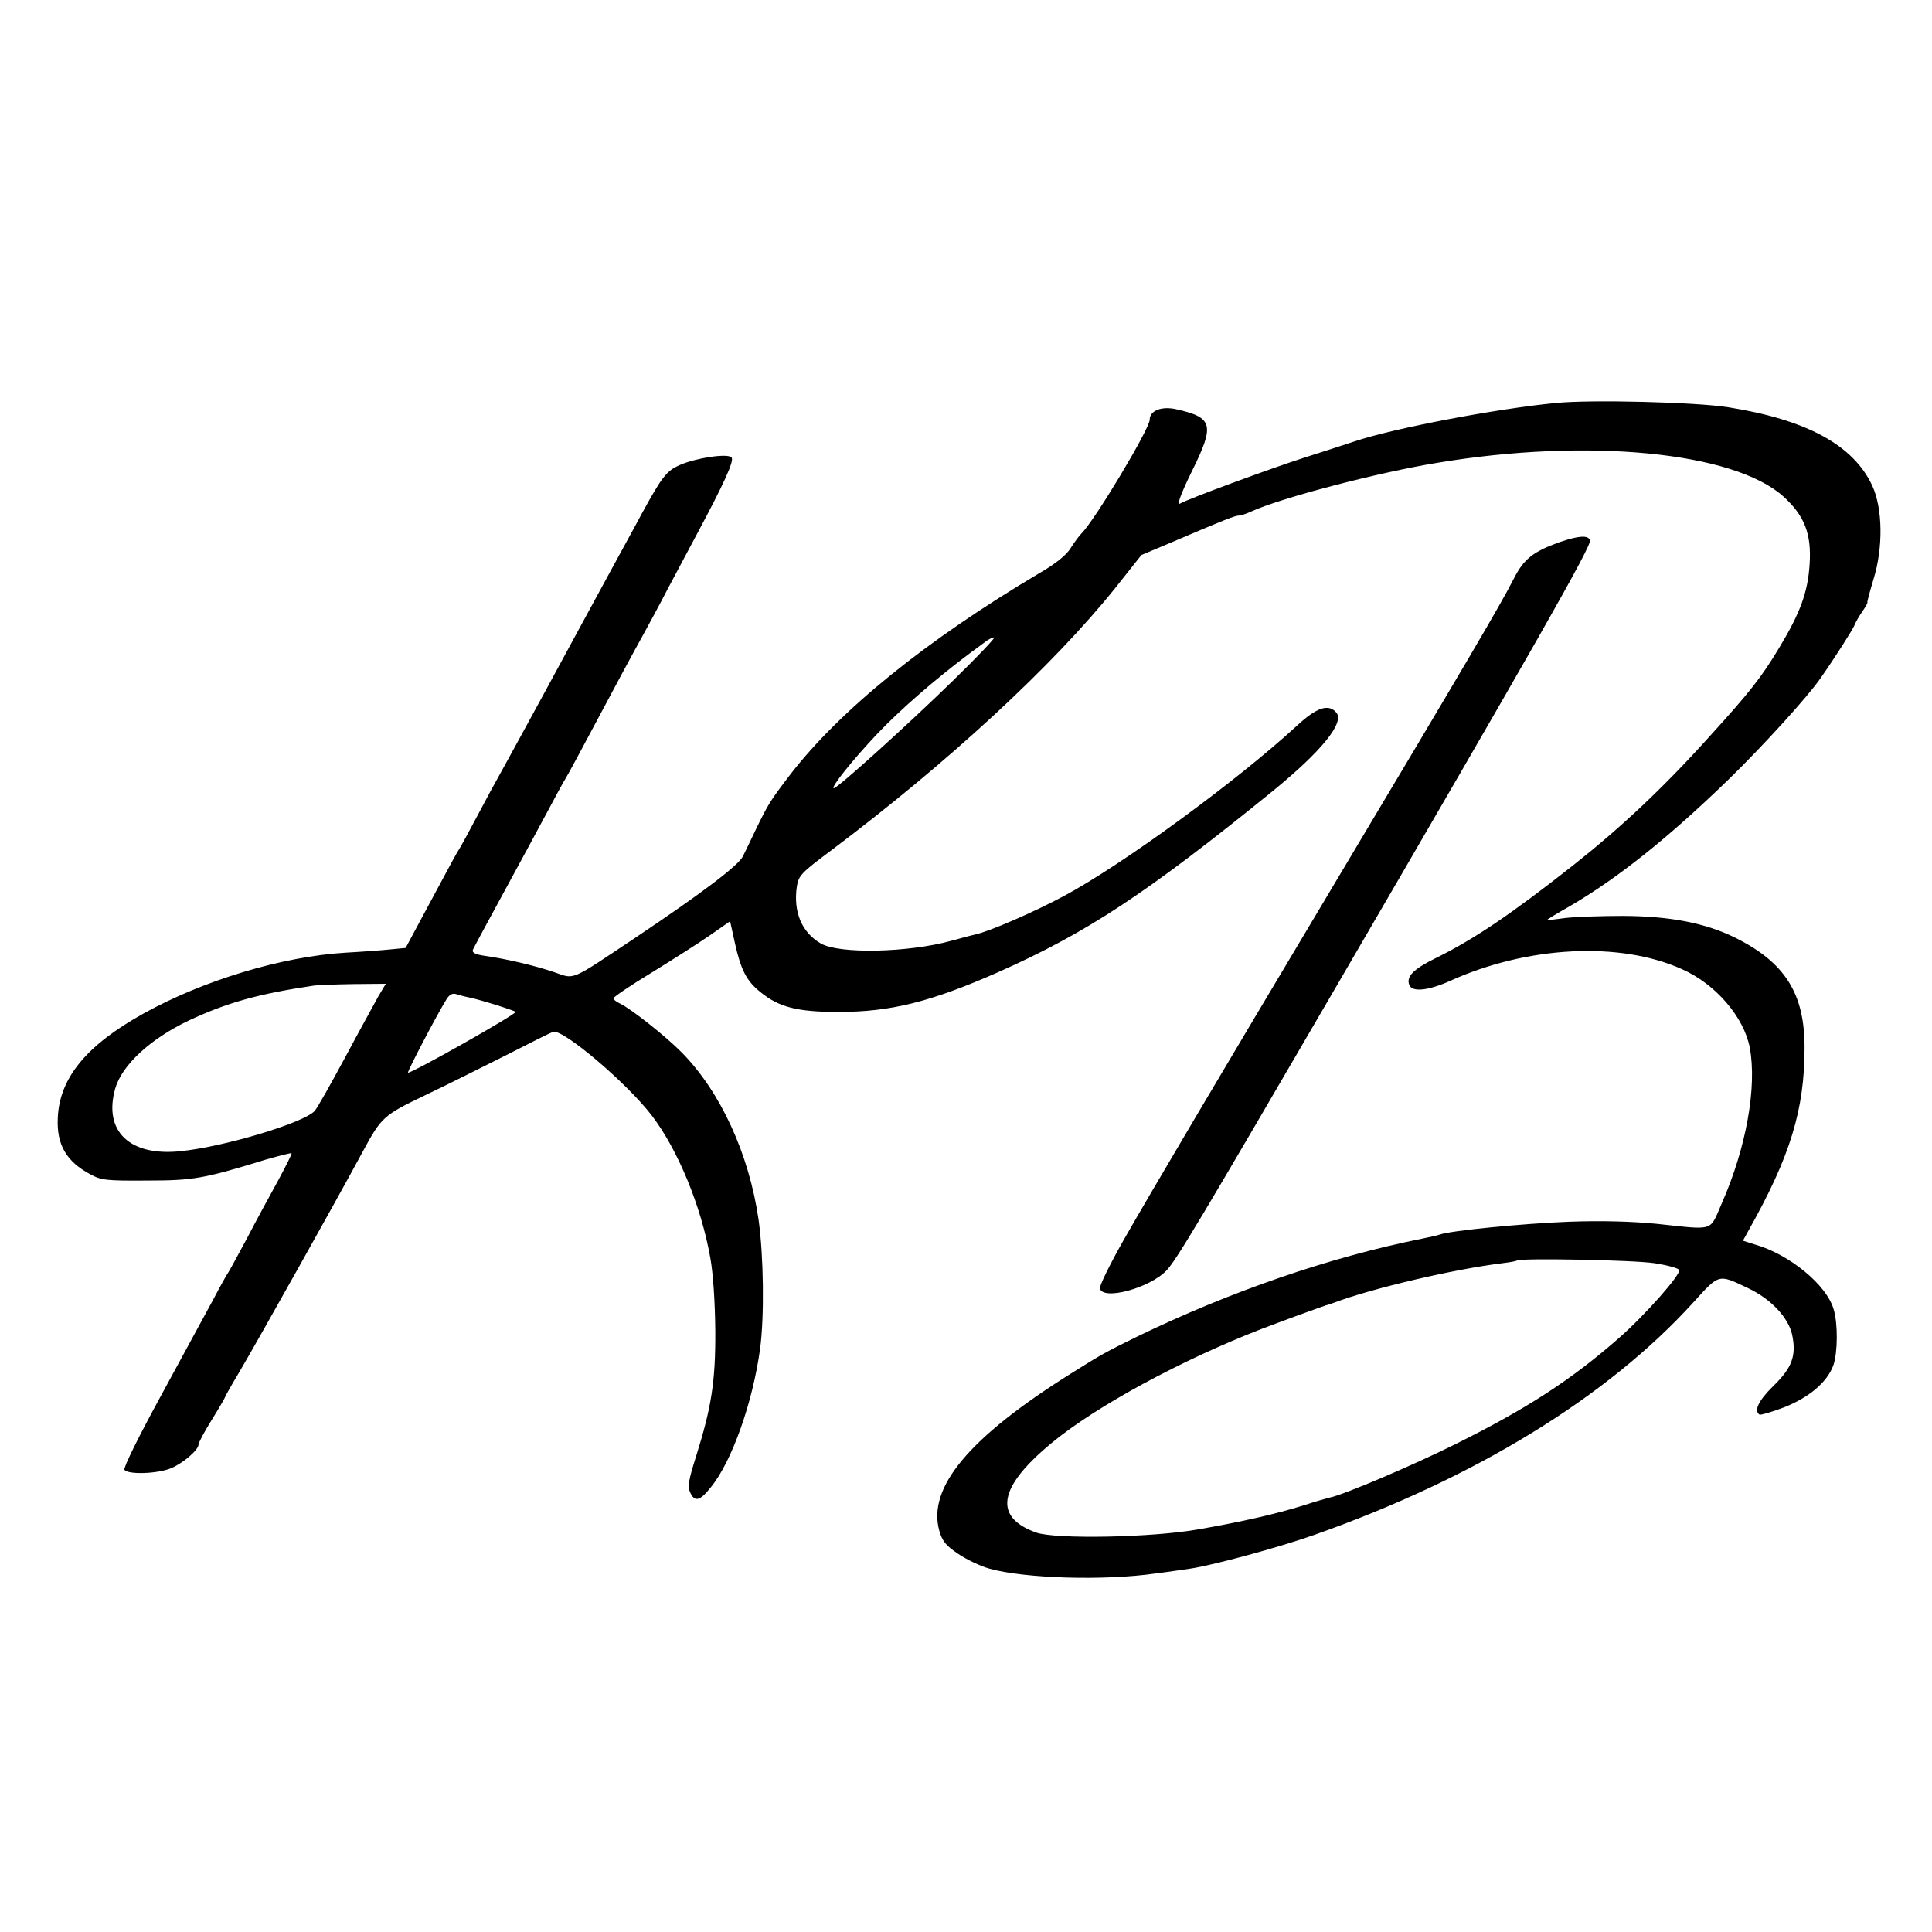<?xml version="1.0" encoding="UTF-8" standalone="no"?> <svg xmlns="http://www.w3.org/2000/svg" version="1.0" width="652pt" height="652pt" viewBox="0 0 652 652" preserveAspectRatio="xMidYMid meet"><g transform="translate(0,652) scale(0.1,-0.1)" fill="#000000" stroke="none"><path d="M5250 5160 c-204 -20 -546 -85 -680 -130 -30 -10 -107 -35 -170 -55 -112 -36 -387 -137 -419 -155 -10 -5 6 38 42 111 77 156 71 180 -54 208 -49 11 -89 -5 -89 -35 0 -31 -185 -339 -230 -384 -9 -9 -25 -31 -37 -50 -14 -23 -51 -53 -105 -84 -383 -227 -673 -462 -842 -681 -67 -88 -73 -97 -117 -188 -16 -34 -35 -73 -42 -87 -15 -31 -141 -126 -362 -274 -225 -150 -204 -141 -274 -117 -64 22 -162 45 -233 55 -34 5 -46 11 -42 21 3 7 51 96 106 197 55 101 120 221 145 268 25 47 53 99 63 115 10 17 55 100 100 185 80 150 112 210 170 315 15 28 48 88 72 135 25 47 69 129 98 184 95 177 128 251 119 262 -12 15 -119 -1 -174 -25 -46 -20 -61 -40 -130 -166 -20 -38 -65 -119 -98 -180 -96 -177 -108 -198 -239 -440 -69 -126 -134 -246 -145 -265 -11 -19 -44 -80 -73 -135 -29 -55 -56 -104 -60 -110 -7 -10 -25 -43 -129 -237 l-52 -97 -52 -5 c-29 -3 -96 -8 -151 -11 -214 -13 -479 -93 -681 -205 -193 -107 -285 -218 -290 -354 -4 -89 29 -146 110 -189 36 -20 55 -22 190 -21 157 0 192 6 403 71 46 13 85 23 86 21 2 -1 -19 -43 -46 -93 -27 -49 -75 -137 -105 -195 -31 -58 -59 -109 -63 -115 -4 -5 -27 -46 -50 -90 -24 -44 -103 -189 -175 -322 -76 -139 -129 -246 -125 -253 11 -17 111 -14 157 5 41 17 93 62 93 80 0 6 20 44 45 84 25 40 45 75 45 77 0 2 22 41 49 86 64 109 321 567 416 743 62 115 70 122 210 189 72 34 195 96 275 136 80 41 150 76 157 78 34 9 248 -172 333 -283 87 -114 166 -304 197 -479 10 -55 16 -151 17 -246 1 -172 -13 -260 -65 -425 -25 -79 -29 -102 -20 -121 15 -34 33 -30 70 17 71 87 141 285 166 466 15 110 12 316 -5 437 -32 221 -128 431 -259 564 -53 54 -172 148 -208 165 -13 6 -23 14 -23 18 0 4 57 43 128 86 70 43 158 99 197 126 l69 48 16 -73 c20 -90 39 -128 85 -165 63 -52 125 -68 265 -68 176 0 311 34 536 133 300 133 503 266 930 613 164 134 242 230 214 264 -26 31 -66 18 -132 -43 -204 -188 -590 -470 -786 -575 -100 -54 -254 -121 -302 -131 -14 -3 -50 -13 -80 -21 -145 -40 -378 -45 -440 -9 -64 37 -93 106 -81 191 6 38 14 47 116 123 395 297 749 624 959 886 l88 111 107 45 c168 72 209 88 221 88 7 0 26 6 43 14 101 46 425 131 627 164 509 85 1000 37 1168 -113 72 -65 96 -127 89 -230 -6 -94 -32 -164 -102 -280 -60 -100 -98 -149 -240 -305 -153 -170 -295 -303 -457 -431 -207 -163 -331 -247 -458 -310 -80 -39 -105 -64 -94 -93 10 -25 64 -19 136 13 262 119 575 135 785 40 113 -50 208 -161 228 -264 25 -133 -12 -339 -94 -525 -43 -98 -21 -91 -221 -70 -82 8 -183 11 -295 7 -155 -6 -399 -30 -435 -43 -8 -3 -35 -9 -60 -14 -311 -62 -650 -179 -963 -331 -104 -51 -119 -59 -227 -127 -339 -213 -481 -382 -440 -528 10 -35 22 -50 64 -78 28 -19 76 -42 106 -50 119 -33 387 -41 560 -16 41 5 93 13 115 16 77 11 301 72 420 114 544 192 989 465 1279 784 89 98 84 97 185 49 78 -37 136 -99 149 -157 15 -71 0 -112 -64 -174 -49 -48 -66 -83 -46 -96 4 -2 42 9 84 25 83 33 144 84 165 141 15 43 16 141 1 190 -24 82 -149 185 -265 218 l-41 13 17 31 c143 253 191 411 191 621 0 183 -66 287 -235 371 -100 49 -217 72 -377 73 -73 0 -161 -3 -195 -7 -35 -5 -63 -8 -63 -7 0 1 35 23 78 47 164 96 334 232 536 428 117 114 266 278 309 340 52 74 109 165 115 179 3 9 15 30 26 46 12 17 20 31 18 33 -1 1 8 35 20 75 34 108 32 242 -4 319 -64 136 -221 222 -488 264 -112 17 -459 26 -580 14z m-2035 -938 c-141 -138 -388 -362 -401 -362 -13 0 62 94 146 183 79 83 195 184 315 274 17 12 39 29 50 37 11 9 25 15 30 15 6 0 -57 -66 -140 -147z m-1938 -1064 c-13 -24 -64 -116 -112 -206 -48 -89 -94 -171 -103 -181 -36 -40 -304 -121 -453 -136 -172 -18 -261 68 -220 212 23 79 118 167 248 229 128 60 234 90 423 118 14 2 74 4 133 5 l109 1 -25 -42z m301 -3 c34 -6 162 -46 162 -50 0 -9 -346 -205 -363 -205 -5 0 98 197 130 248 10 16 20 21 33 17 10 -3 27 -8 38 -10z m4006 -898 c44 -7 81 -17 83 -23 5 -16 -116 -153 -204 -230 -161 -141 -310 -238 -554 -359 -143 -71 -375 -170 -422 -179 -12 -3 -51 -14 -87 -26 -93 -29 -206 -55 -355 -81 -157 -28 -482 -34 -548 -11 -154 55 -126 165 83 327 166 127 460 281 730 380 85 32 160 58 165 60 6 1 17 5 25 8 129 49 407 114 570 134 25 3 47 7 49 9 10 9 393 2 465 -9z"></path><path d="M5262 4690 c-89 -32 -120 -57 -154 -124 -43 -85 -157 -279 -618 -1051 -375 -628 -601 -1010 -697 -1178 -46 -81 -83 -156 -81 -165 9 -42 169 1 225 61 33 35 105 155 575 962 671 1152 860 1484 854 1502 -7 18 -40 15 -104 -7z"></path></g></svg> 